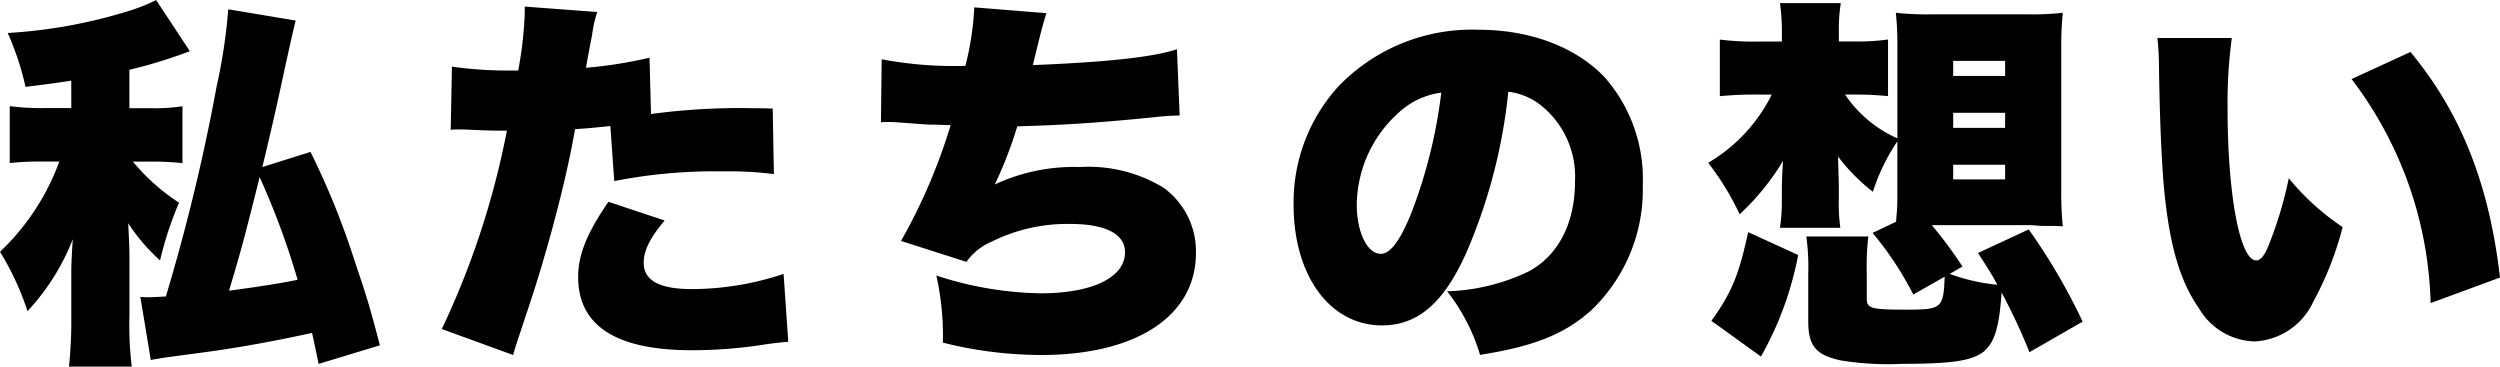 <svg xmlns="http://www.w3.org/2000/svg" width="206.432" height="30.272" viewBox="0 0 206.432 30.272"><path d="M-81.952-13.6c.352-1.472,1.056-4.416,1.536-6.688.928-4.288,1.12-5.024,1.216-5.408l-5.568-.928a46.243,46.243,0,0,1-.96,6.368A162.54,162.54,0,0,1-89.92-2.912c-1.088.064-1.312.064-1.5.064a5.335,5.335,0,0,1-.608-.032l.864,5.216c.288-.064.352-.064,1.088-.192l3.328-.448c2.688-.352,6.016-.96,8.9-1.6.192.864.256,1.216.544,2.56l5.056-1.536c-.768-2.944-1.056-3.936-2.016-6.752a64.492,64.492,0,0,0-3.712-9.216Zm-.224.832a64.612,64.612,0,0,1,3.136,8.48c-1.568.32-3.488.608-5.664.9C-83.616-7.04-83.52-7.424-82.176-12.768Zm-15.552-5.7H-99.9a19.932,19.932,0,0,1-2.912-.16v4.7a24.011,24.011,0,0,1,2.624-.128h1.472a19.549,19.549,0,0,1-4.9,7.456,22.641,22.641,0,0,1,2.272,4.9A18.646,18.646,0,0,0-97.6-7.648c-.064.736-.128,2.048-.128,2.624v3.712A37.3,37.3,0,0,1-97.92,2.88h5.184a28.794,28.794,0,0,1-.192-4.192V-6.4c0-.608-.032-1.056-.1-2.56A15.436,15.436,0,0,0-90.4-5.888a28.731,28.731,0,0,1,1.568-4.768,16.658,16.658,0,0,1-3.808-3.392H-91.3a23.035,23.035,0,0,1,2.752.128v-4.7a14.831,14.831,0,0,1-2.656.16h-1.728v-3.168a41.165,41.165,0,0,0,4.992-1.536l-2.784-4.224a14.154,14.154,0,0,1-2.144.864,41.778,41.778,0,0,1-10.112,1.856,23.3,23.3,0,0,1,1.472,4.448c2.112-.256,2.944-.384,3.776-.512Zm47.744-4.16a36.154,36.154,0,0,1-5.248.832c.288-1.632.48-2.56.512-2.752A10.116,10.116,0,0,1-54.3-26.4l-5.984-.448v.48a30.863,30.863,0,0,1-.544,4.8h-.608a33.3,33.3,0,0,1-4.864-.32l-.1,5.216a6.449,6.449,0,0,1,.736-.032h.32c1.376.064,2.048.1,3.072.1h.512A68.338,68.338,0,0,1-67.136-.224l5.888,2.144c.224-.768.224-.768.736-2.3,1.376-4.128,1.568-4.832,2.368-7.648.9-3.328,1.472-5.7,2.016-8.7.992-.064,1.376-.1,2.912-.256l.32,4.544a42.948,42.948,0,0,1,8.992-.8,28.838,28.838,0,0,1,4.192.224l-.1-5.408c-.672-.032-1.344-.032-1.568-.032a54.4,54.4,0,0,0-8.48.48Zm-3.392,11.9c-1.76,2.56-2.5,4.352-2.5,6.208q0,6.048,9.408,6.048a39.2,39.2,0,0,0,6.24-.512c.768-.1,1.056-.128,1.7-.192l-.384-5.6A24.081,24.081,0,0,1-46.464-3.52c-2.688,0-4-.7-4-2.176,0-.992.512-2.048,1.728-3.488Zm22.5-6.56a1.723,1.723,0,0,1,.352-.032c.256,0,.608,0,1.056.032,2.5.192,2.528.192,3.168.192.864.032.864.032,1.184.032a46.96,46.96,0,0,1-4.1,9.568l5.408,1.728A4.742,4.742,0,0,1-21.76-7.424,14.007,14.007,0,0,1-15.232-8.9c2.912,0,4.512.832,4.512,2.336,0,2.08-2.688,3.392-6.976,3.392A29.082,29.082,0,0,1-26.3-4.64,22.741,22.741,0,0,1-25.76.9,33.478,33.478,0,0,0-17.632,1.92C-9.76,1.92-4.864-1.312-4.864-6.5A6.483,6.483,0,0,0-7.552-11.9a11.938,11.938,0,0,0-6.912-1.7,15.437,15.437,0,0,0-7.008,1.44,34.008,34.008,0,0,0,1.856-4.8c3.712-.1,6.656-.288,11.136-.736a22.694,22.694,0,0,1,2.272-.16l-.224-5.472c-1.92.64-5.6,1.056-11.9,1.312.768-3.136.768-3.136,1.12-4.288l-5.952-.48a24.561,24.561,0,0,1-.736,4.832,32.568,32.568,0,0,1-6.912-.544Zm51.808-2.528a5.363,5.363,0,0,1,2.688,1.12,7.53,7.53,0,0,1,2.816,6.3c0,3.424-1.376,6.112-3.84,7.424a16.643,16.643,0,0,1-6.72,1.632,15.722,15.722,0,0,1,2.72,5.248c4.48-.7,7.008-1.728,9.184-3.68A13.77,13.77,0,0,0,32.032-12.1a12.724,12.724,0,0,0-3.136-8.9c-2.368-2.5-6.144-3.936-10.432-3.936a15.3,15.3,0,0,0-11.584,4.7,14.226,14.226,0,0,0-3.68,9.76c0,5.856,3.008,9.952,7.3,9.952,2.912,0,5.056-1.792,6.912-5.888A44.828,44.828,0,0,0,20.928-19.808Zm-5.536.064a41.489,41.489,0,0,1-2.4,9.76C12.032-7.552,11.2-6.432,10.4-6.432c-1.12,0-1.984-1.792-1.984-4.064A10.353,10.353,0,0,1,11.9-18.112,6.4,6.4,0,0,1,15.392-19.744ZM51.008-8.16a26.859,26.859,0,0,1,3.36,5.088L56.96-4.544c-.1,2.624-.224,2.72-3.232,2.72-2.848,0-3.2-.1-3.2-.928V-4.768a21.913,21.913,0,0,1,.128-3.1h-5.12a18.39,18.39,0,0,1,.16,3.1v3.9c0,2.048.64,2.784,2.656,3.232a24.112,24.112,0,0,0,5.056.288c4.16,0,5.792-.256,6.752-.992.928-.768,1.312-2.048,1.5-4.9a47.6,47.6,0,0,1,2.3,4.928L68.352-.832A49.458,49.458,0,0,0,63.9-8.448L59.712-6.5c.832,1.28,1.12,1.728,1.6,2.624a15.8,15.8,0,0,1-3.936-.9l1.056-.608A35.5,35.5,0,0,0,55.9-8.8h8.288a11.329,11.329,0,0,0,1.472.064c.288,0,.512,0,1.056.032a27.317,27.317,0,0,1-.128-3.04V-23.52a26.422,26.422,0,0,1,.128-2.816,22.728,22.728,0,0,1-2.848.128H55.84a23.209,23.209,0,0,1-2.912-.128,24.188,24.188,0,0,1,.128,2.816v7.552a10.176,10.176,0,0,1-4.32-3.616H49.5a27.432,27.432,0,0,1,2.784.128v-4.672a19.214,19.214,0,0,1-2.88.16H48.224V-24.7a13.868,13.868,0,0,1,.16-2.432H43.36a16.391,16.391,0,0,1,.16,2.24v.928h-1.7a22.762,22.762,0,0,1-3.424-.16v4.672a30.443,30.443,0,0,1,3.328-.128h.96a13.545,13.545,0,0,1-5.248,5.632A22.651,22.651,0,0,1,40.032-9.7a19.892,19.892,0,0,0,3.584-4.416c-.064.9-.1,1.856-.1,2.368v.96a13.612,13.612,0,0,1-.16,2.208h4.992a13.981,13.981,0,0,1-.128-2.272v-1.024c0-.48-.032-1.44-.064-2.592a15.522,15.522,0,0,0,2.88,2.912,16.181,16.181,0,0,1,2.016-4.16v4.9l-.032.832c-.064.736-.064.736-.064.9Zm6.656-14.208h4.288v1.248H57.664Zm0,4.288h4.288v1.248H57.664Zm0,4.288h4.288v1.216H57.664ZM41.792,2.048a27.424,27.424,0,0,0,3.072-8.384L40.736-8.224C39.968-4.7,39.392-3.264,37.7-.9Zm32.736-26.3a22.459,22.459,0,0,1,.128,2.272c.064,4.448.192,7.136.352,9.376.416,5.088,1.28,8.288,2.944,10.656A5.481,5.481,0,0,0,82.528.8a5.63,5.63,0,0,0,4.864-3.264A27.011,27.011,0,0,0,89.824-8.64a20.244,20.244,0,0,1-4.448-4.032,32.51,32.51,0,0,1-1.664,5.536c-.32.832-.672,1.248-1.024,1.248-1.344,0-2.368-5.408-2.368-12.576a39.912,39.912,0,0,1,.352-5.792ZM90.56-20.864a31.844,31.844,0,0,1,6.528,18.5l5.728-2.112c-.9-7.744-3.232-13.6-7.392-18.624Z" transform="translate(103.616 27.392)"/></svg>
